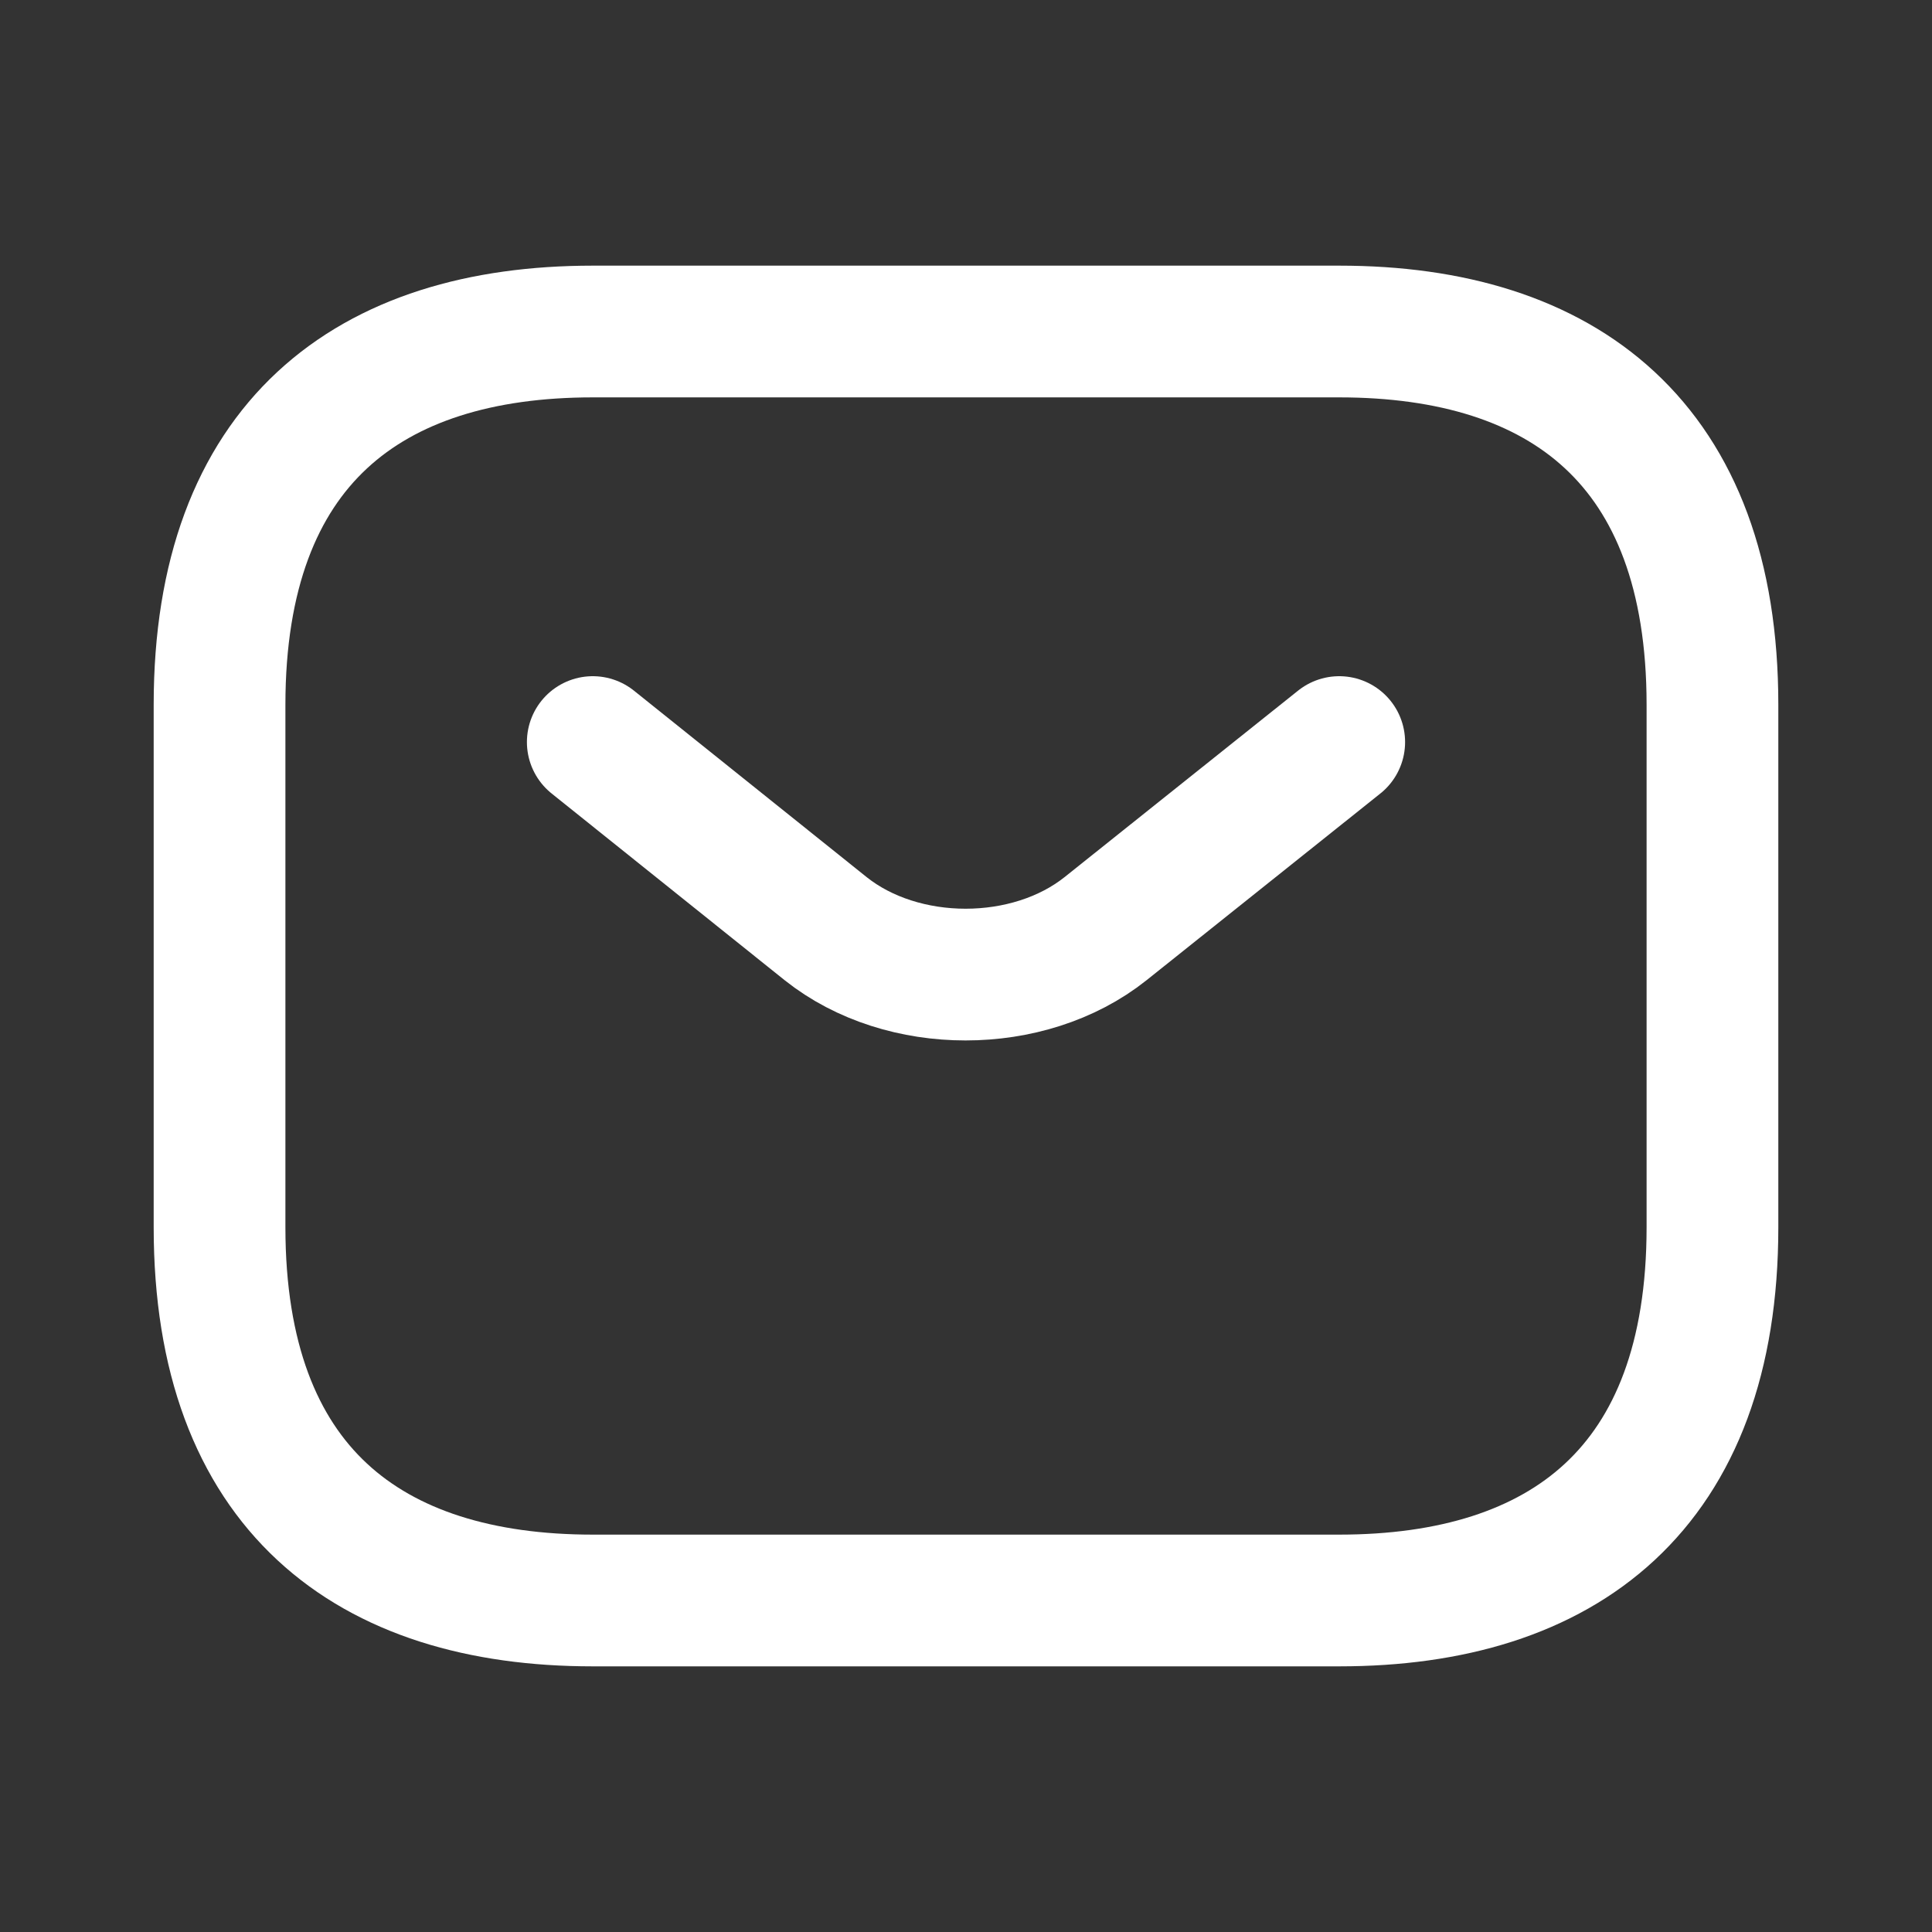 <svg xmlns="http://www.w3.org/2000/svg" width="22" height="22" viewBox="0 0 22 22" fill="none">
  <rect x="0" y="0" width="22" height="22" fill="#333333" stroke="none"/>
  <path d="M15.25 18.225H6.75C4.2 18.225 2.5 16.95 2.5 13.975V8.025C2.5 5.05 4.2 3.775 6.75 3.775H15.25C17.8 3.775 19.5 5.05 19.5 8.025V13.975C19.5 16.95 17.8 18.225 15.25 18.225Z" stroke="white" stroke-width="1.5" stroke-miterlimit="10" stroke-linecap="round" stroke-linejoin="round"/>
  <path d="M15.25 8.45L12.589 10.575C11.714 11.272 10.277 11.272 9.402 10.575L6.75 8.45" stroke="white" stroke-width="1.5" stroke-miterlimit="10" stroke-linecap="round" stroke-linejoin="round"/>
</svg>